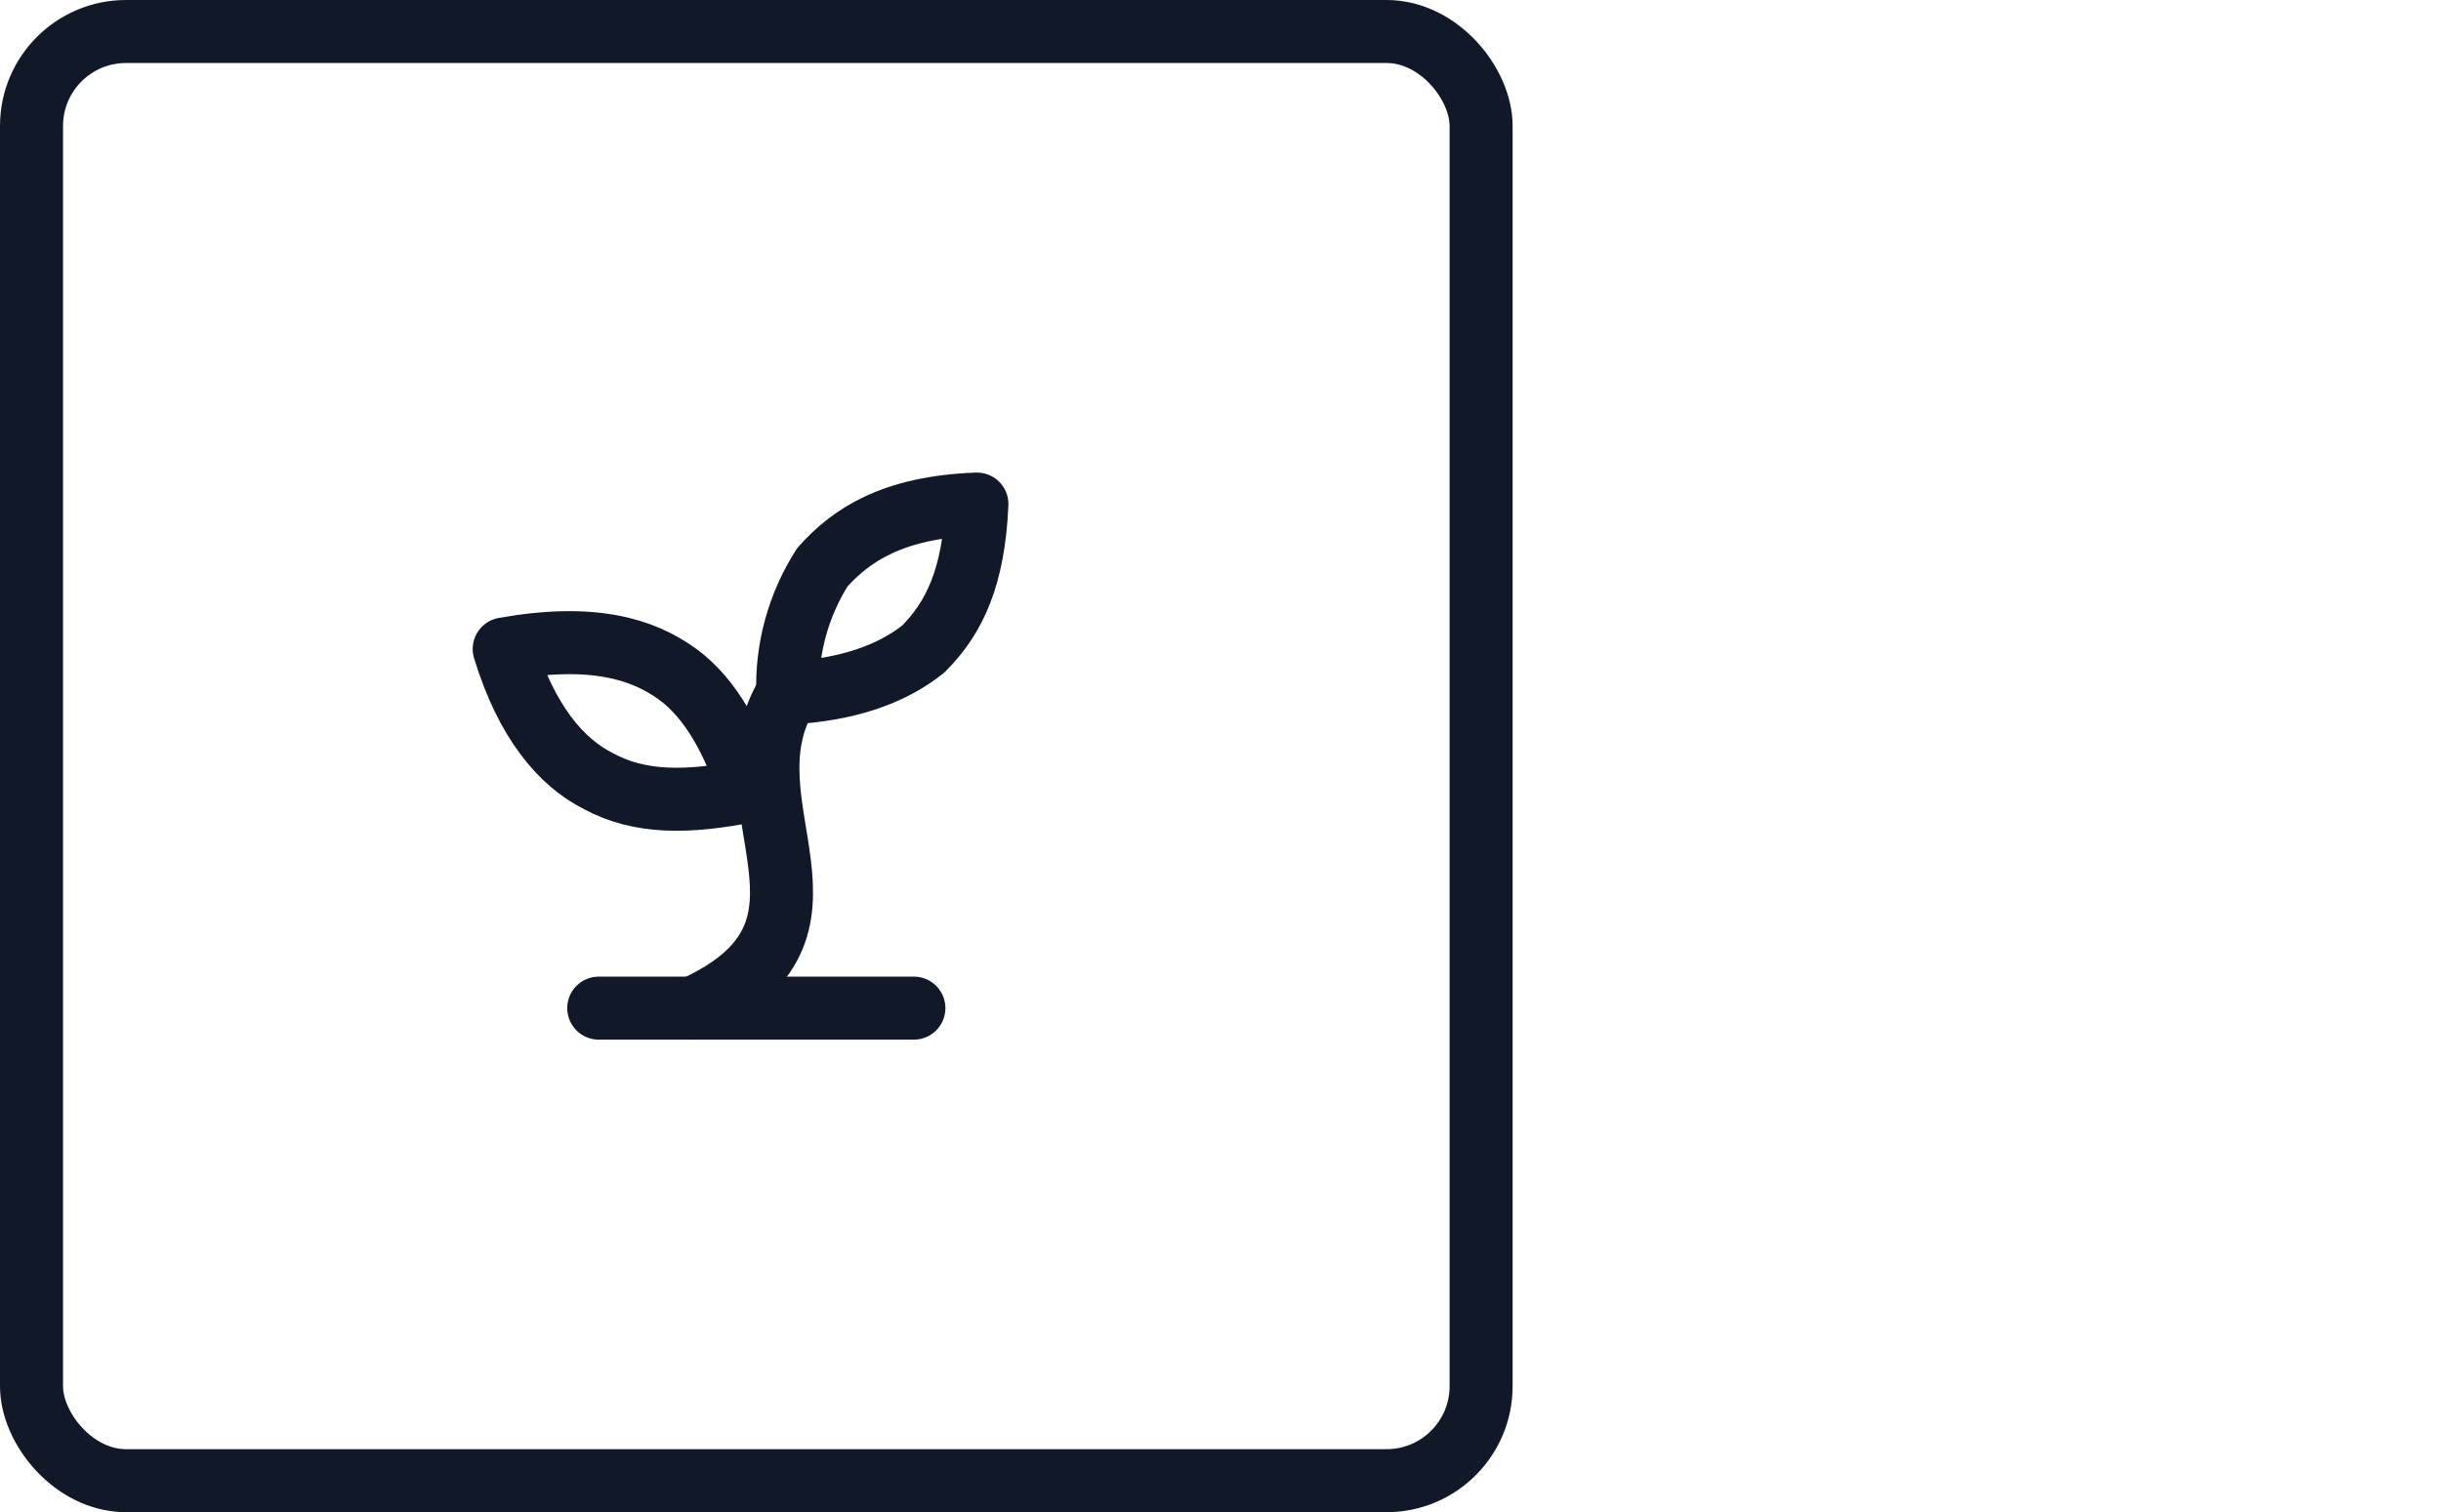 <?xml version="1.0" encoding="UTF-8"?>
<svg id="Laag_1" data-name="Laag 1" xmlns="http://www.w3.org/2000/svg" viewBox="0 0 77.46 48">
  <defs>
    <style>
      .cls-1, .cls-2 {
        fill: none;
        stroke: #111827;
        stroke-width: 2px;
      }

      .cls-2 {
        stroke-linecap: round;
        stroke-linejoin: round;
      }
    </style>
  </defs>
  <rect class="cls-1" x="1" y="1" width="46" height="46" rx="3" ry="3"/>
  <path class="cls-2" d="M19,32h10"/>
  <path class="cls-2" d="M22,32c5.5-2.5.8-6.4,3-10"/>
  <path class="cls-2" d="M21.5,21.4c1.1.8,1.8,2.2,2.3,3.7-2,.4-3.5.4-4.8-.3-1.2-.6-2.3-1.9-3-4.2,2.8-.5,4.4,0,5.5.8Z"/>
  <path class="cls-2" d="M26.1,18c-.76,1.19-1.15,2.59-1.1,4,1.9-.1,3.3-.6,4.3-1.4,1-1,1.6-2.3,1.7-4.6-2.7.1-4,1-4.9,2Z"/>
</svg>